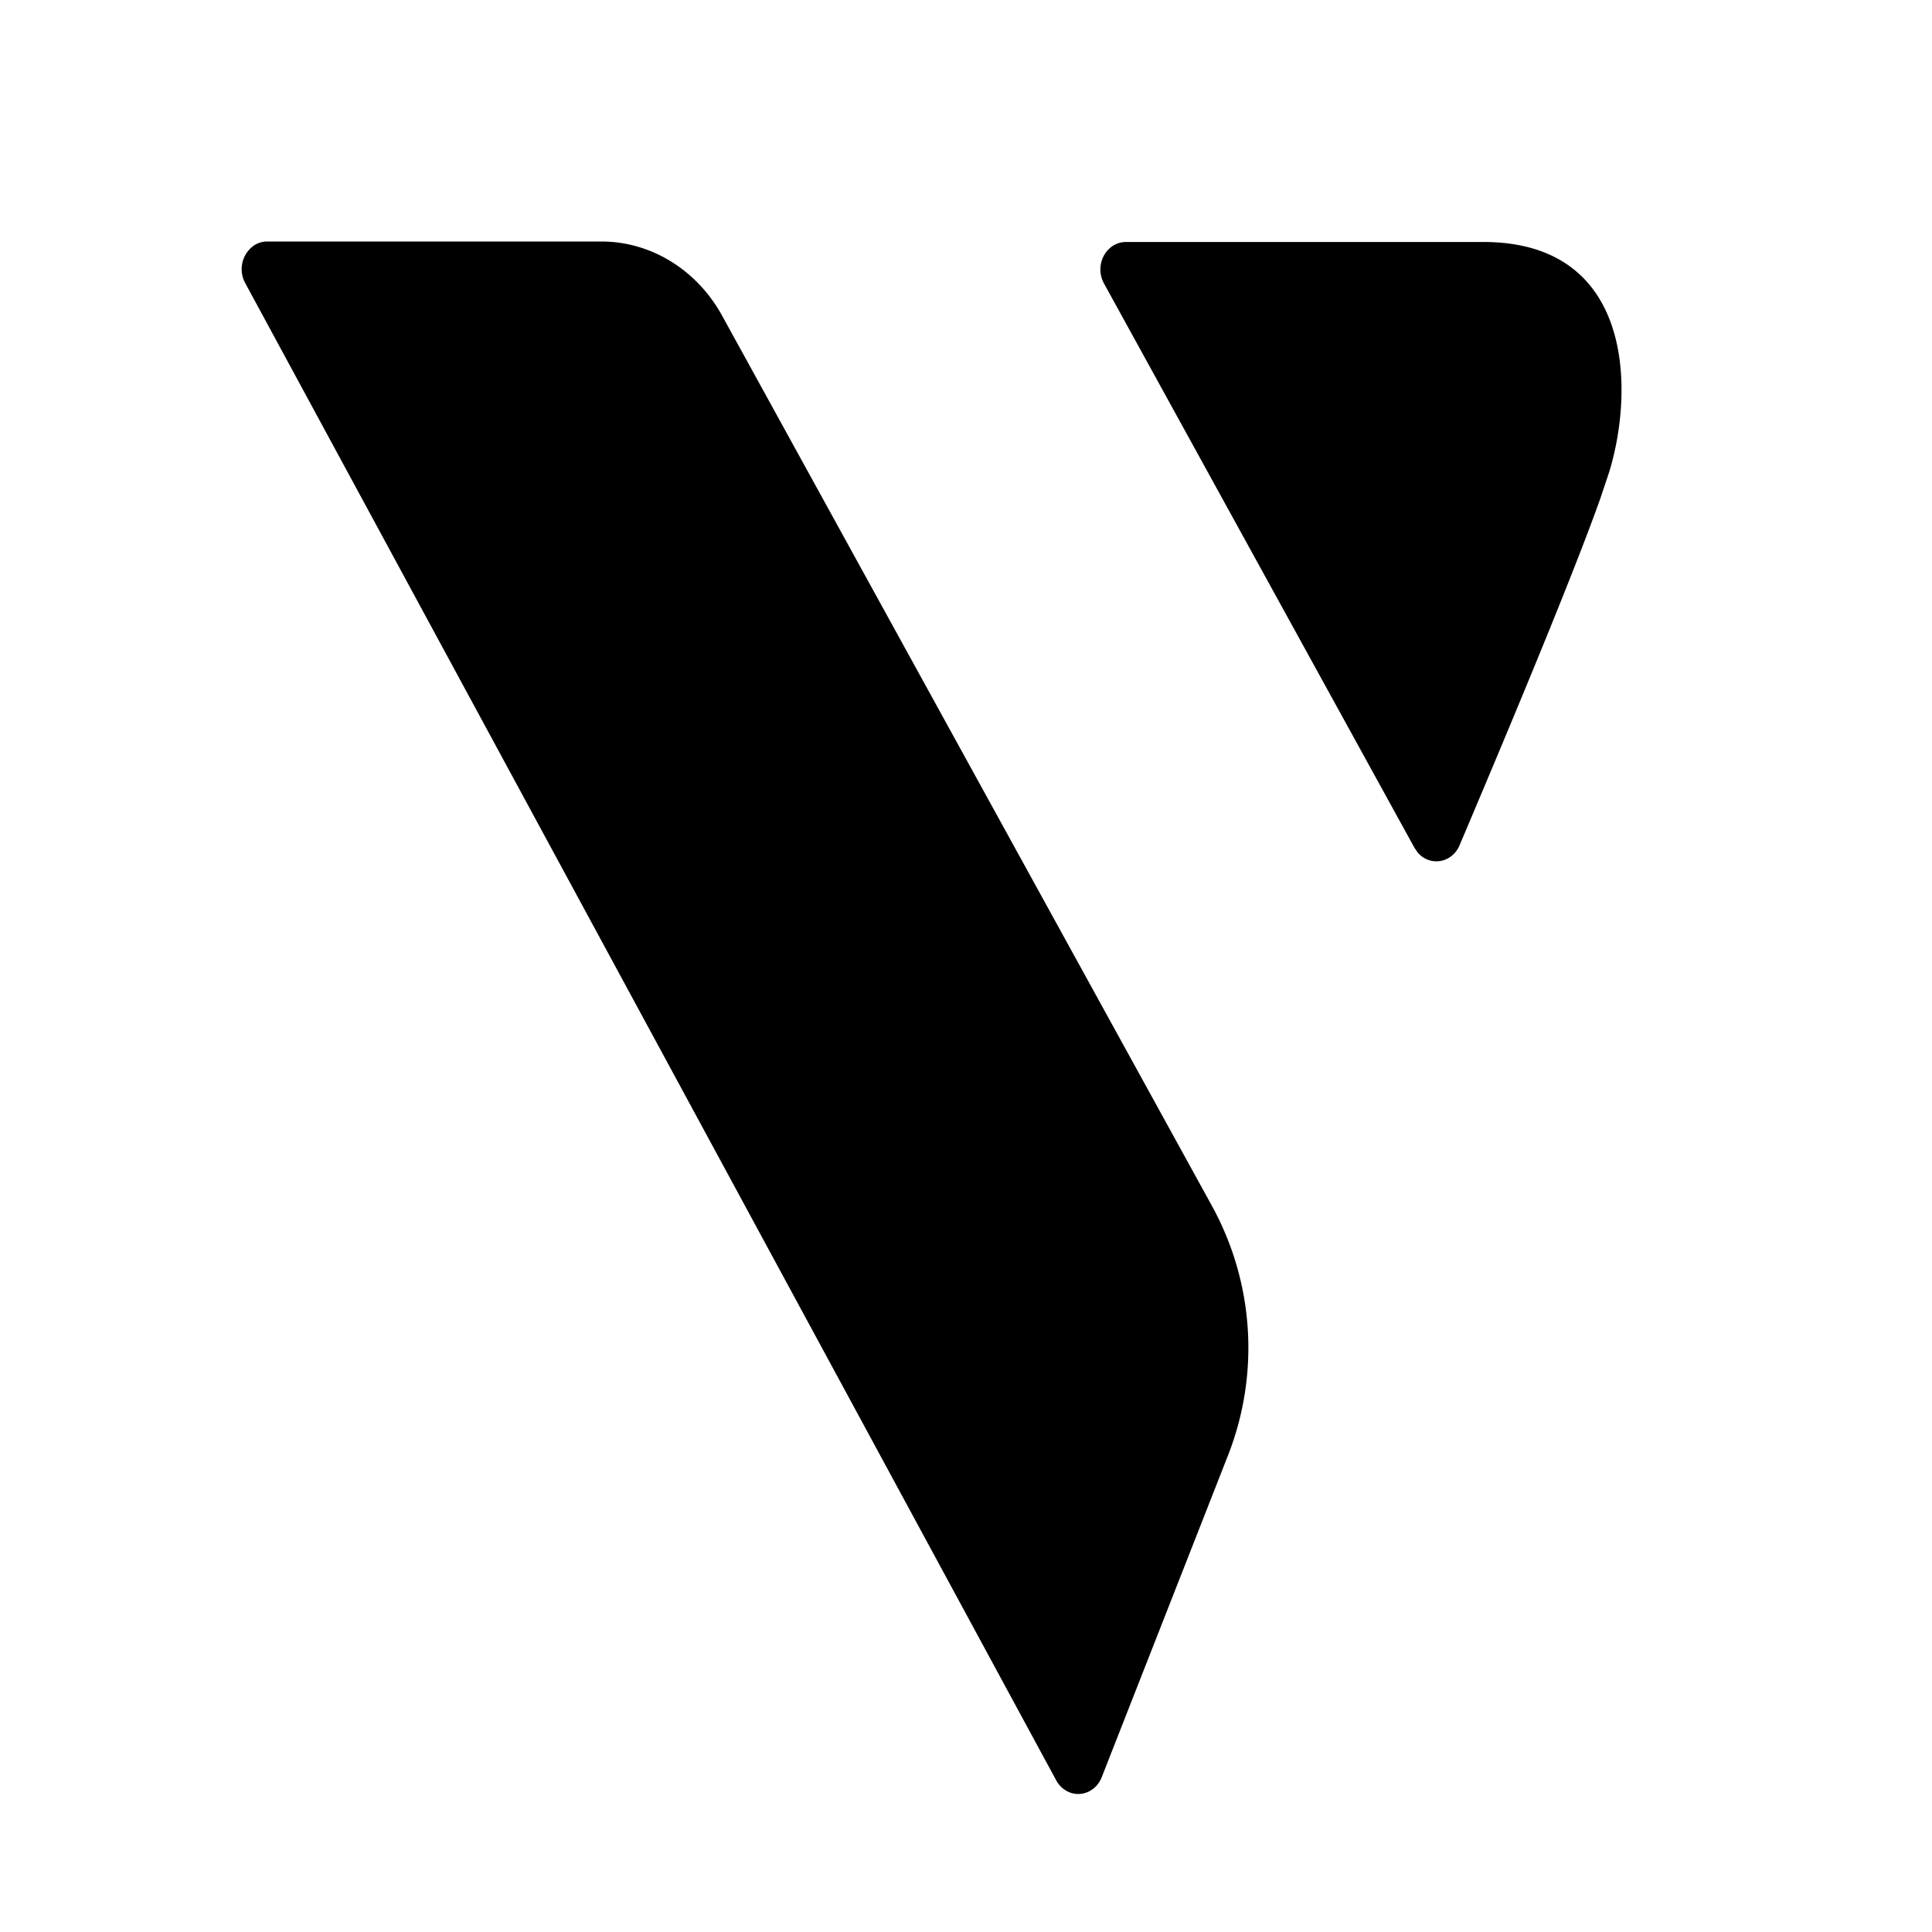 <svg xmlns="http://www.w3.org/2000/svg" width="16" height="16" fill="none" version="1.0"><path fill="#000" fill-rule="evenodd" d="m5.98 2.614 4.063 7.384a2.44 2.44 0 0 1 .128 2.052l-1.047 2.668c-.045.116-.17.17-.277.121a.22.22 0 0 1-.1-.095L2.03 2.343a.24.24 0 0 1 .076-.312A.2.2 0 0 1 2.21 2h2.77c.41 0 .79.233 1 .614m6.304-.61c1.25 0 1.25 1.236 1.041 1.91l-.072.215q-.27.76-1.165 2.87a.22.22 0 0 1-.084.102.2.2 0 0 1-.267-.046l-.023-.034-2.571-4.673a.24.24 0 0 1-.03-.116c0-.126.095-.228.211-.228z" clip-rule="evenodd"/></svg>